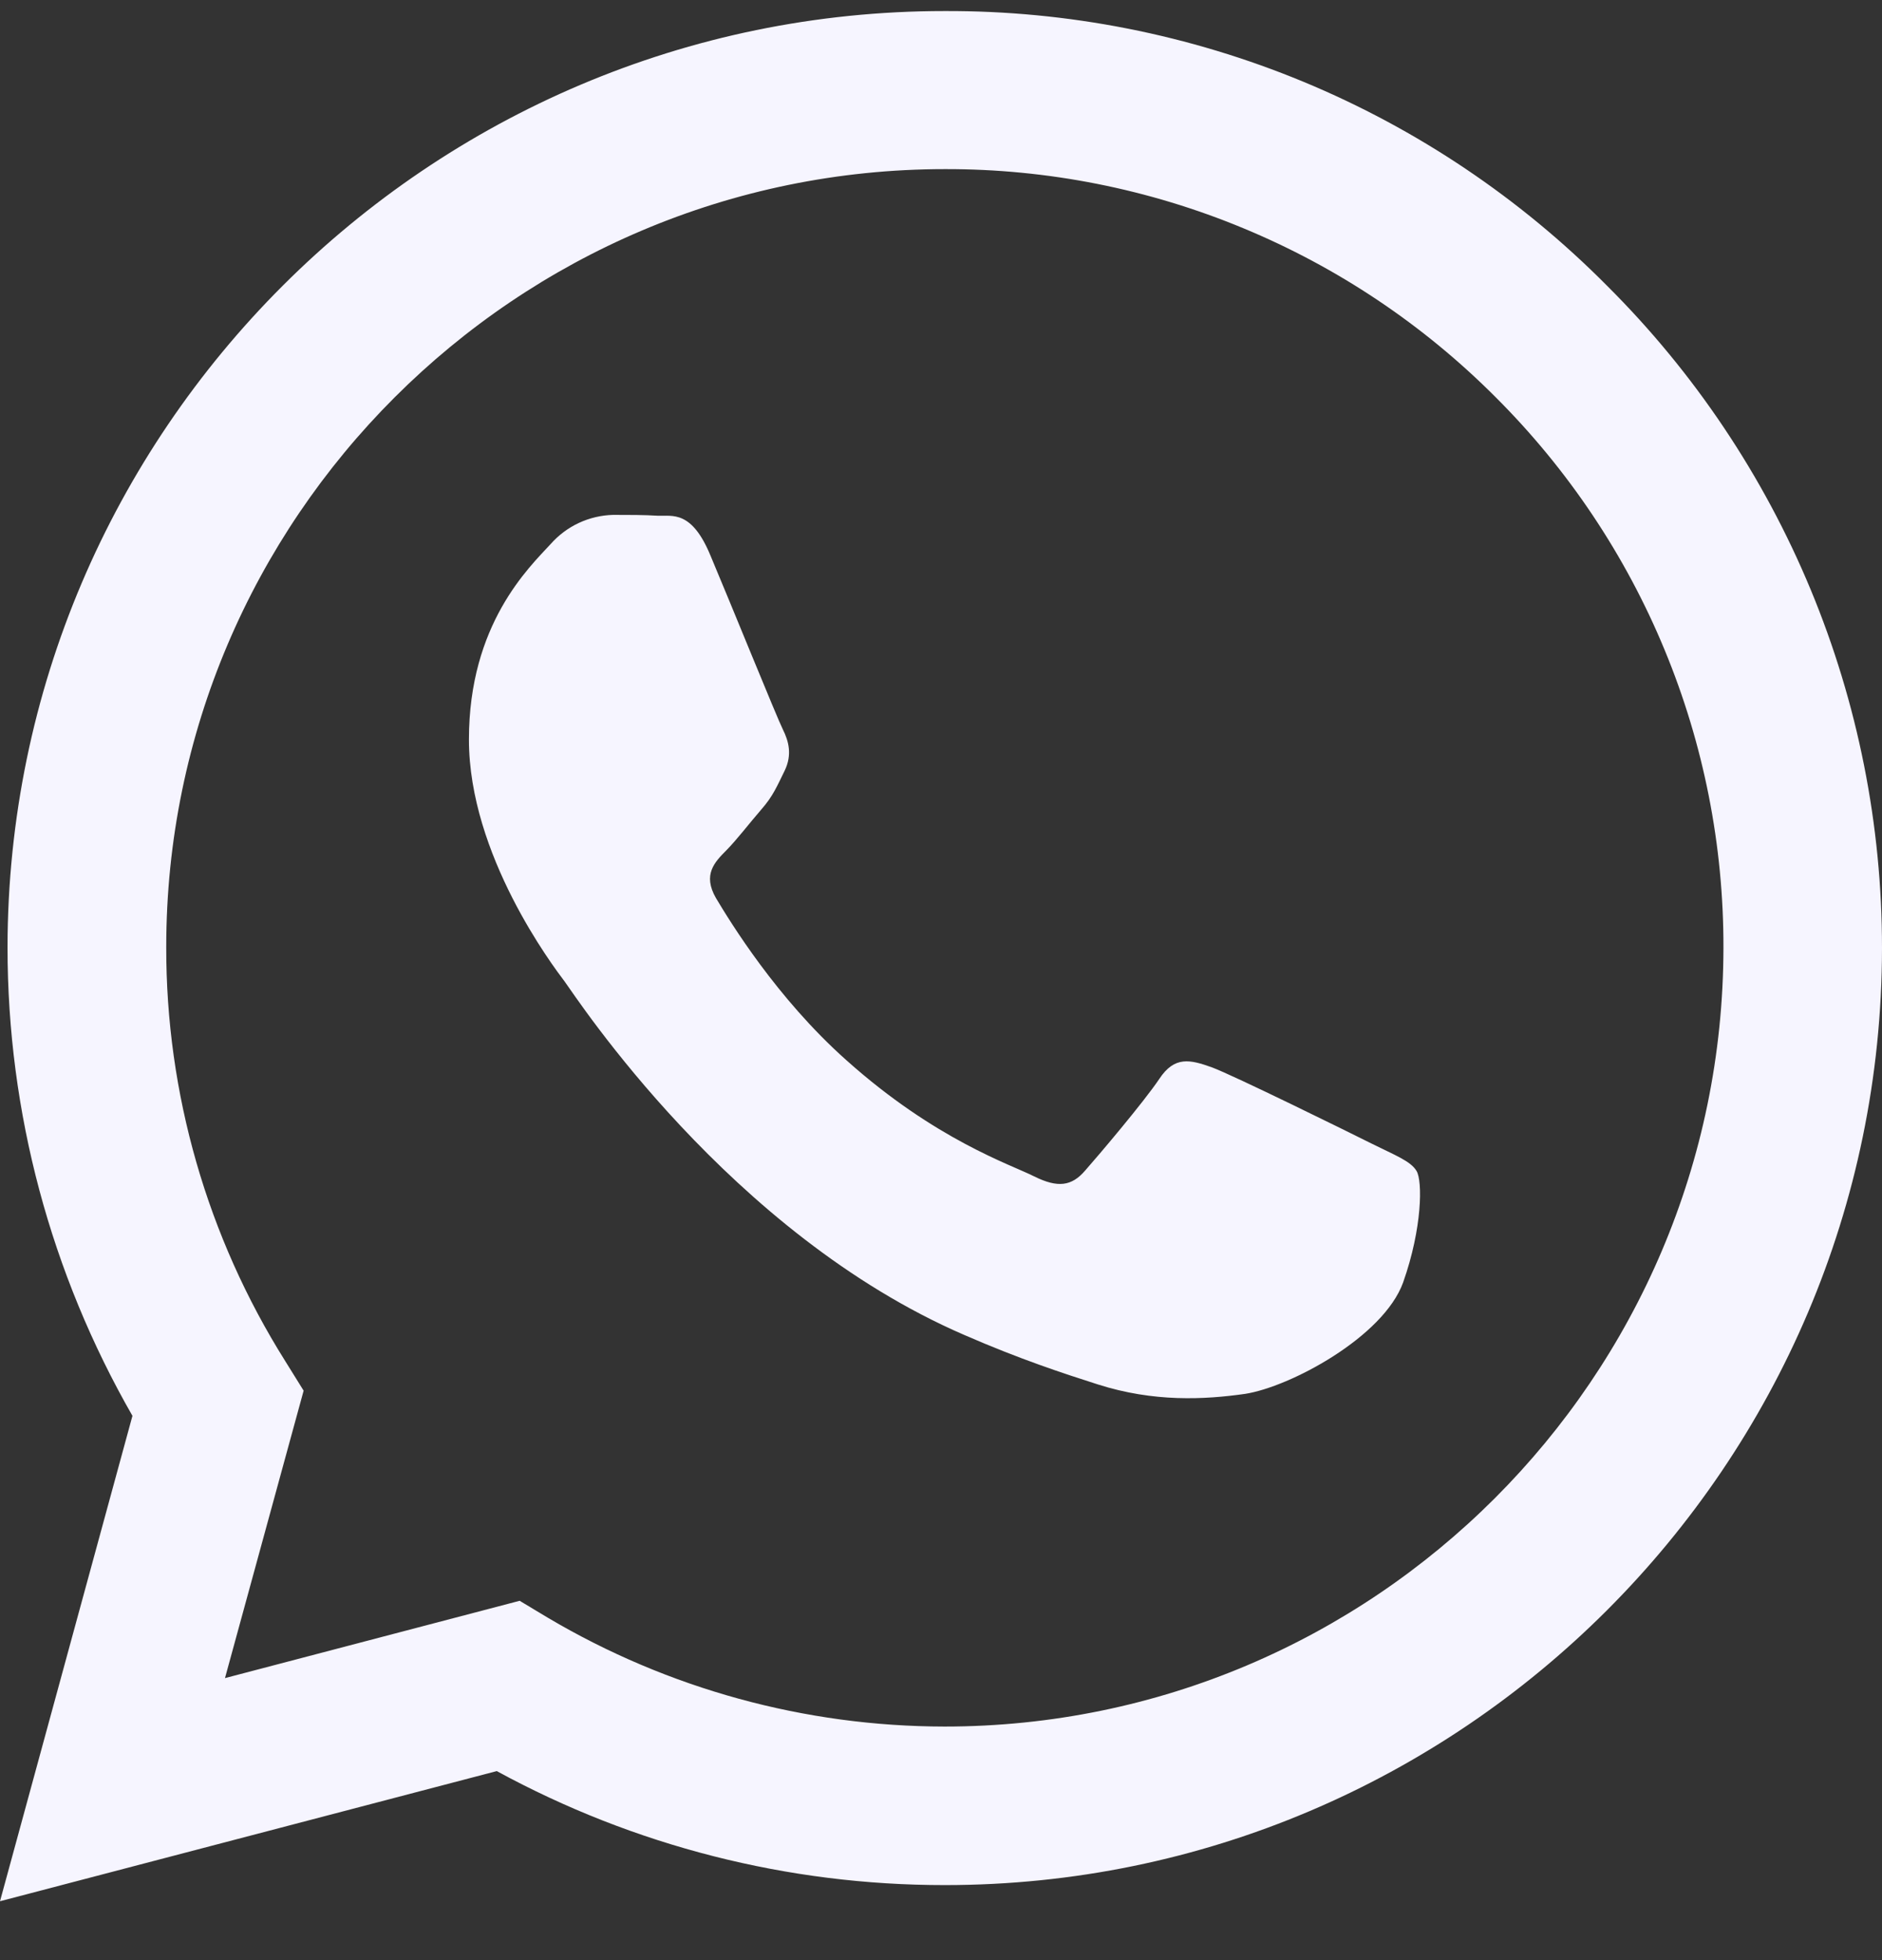 <svg width="24" height="25" viewBox="0 0 24 25" fill="none" xmlns="http://www.w3.org/2000/svg">
<rect x="0" y="0" width="24" height="25" fill="#333333" stroke="none"/>
<path d="M20.494 3.645C19.389 2.53 18.073 1.645 16.622 1.043C15.171 0.442 13.616 0.135 12.045 0.141C5.465 0.141 0.102 5.502 0.096 12.083C0.096 14.191 0.648 16.242 1.689 18.058L0 24.249L6.335 22.589C8.086 23.544 10.05 24.044 12.045 24.043H12.051C18.633 24.043 23.994 18.682 24 12.094C24.001 10.524 23.692 8.969 23.09 7.519C22.488 6.069 21.607 4.753 20.494 3.645ZM12.045 22.021C10.266 22.019 8.52 21.541 6.988 20.634L6.627 20.417L2.869 21.403L3.872 17.737L3.637 17.359C2.643 15.777 2.116 13.946 2.12 12.077C2.12 6.614 6.576 2.157 12.051 2.157C13.356 2.154 14.648 2.41 15.853 2.91C17.058 3.409 18.152 4.142 19.073 5.066C19.996 5.987 20.729 7.082 21.227 8.287C21.726 9.492 21.981 10.784 21.978 12.088C21.972 17.571 17.516 22.021 12.045 22.021ZM17.492 14.586C17.195 14.437 15.729 13.715 15.454 13.613C15.179 13.515 14.979 13.464 14.783 13.762C14.583 14.059 14.01 14.735 13.838 14.93C13.666 15.13 13.489 15.153 13.19 15.005C12.893 14.854 11.931 14.541 10.792 13.521C9.903 12.73 9.307 11.75 9.13 11.454C8.958 11.155 9.113 10.996 9.262 10.846C9.393 10.714 9.559 10.497 9.708 10.325C9.859 10.153 9.909 10.027 10.007 9.828C10.104 9.626 10.058 9.454 9.984 9.305C9.909 9.156 9.313 7.684 9.062 7.09C8.821 6.504 8.575 6.585 8.391 6.578C8.219 6.567 8.019 6.567 7.819 6.567C7.667 6.571 7.518 6.606 7.381 6.67C7.244 6.734 7.122 6.826 7.022 6.939C6.747 7.238 5.98 7.959 5.98 9.432C5.98 10.904 7.05 12.319 7.201 12.519C7.349 12.719 9.301 15.731 12.298 17.027C13.007 17.336 13.564 17.518 13.999 17.657C14.715 17.886 15.362 17.851 15.877 17.778C16.45 17.69 17.641 17.054 17.893 16.357C18.14 15.658 18.14 15.061 18.065 14.936C17.991 14.809 17.791 14.735 17.492 14.586Z" fill="#F6F5FF"/>
</svg>
